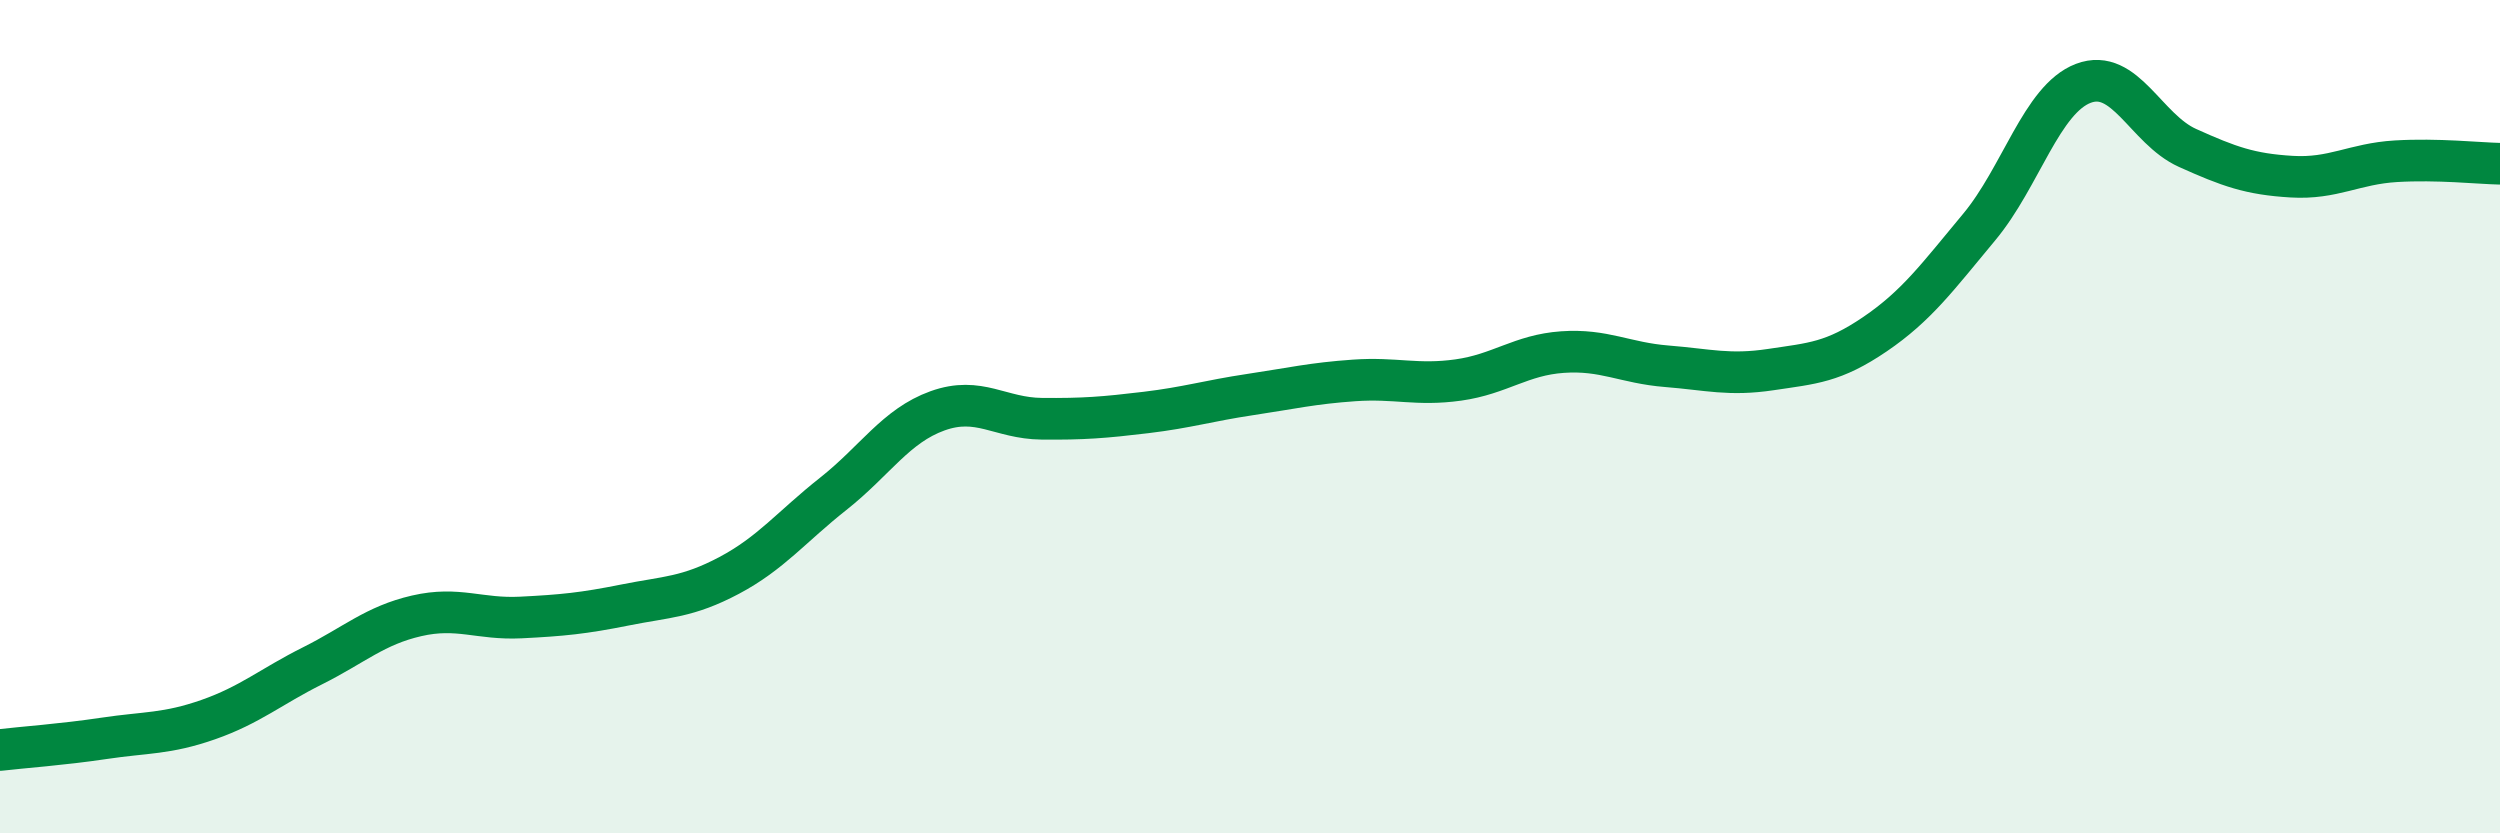
    <svg width="60" height="20" viewBox="0 0 60 20" xmlns="http://www.w3.org/2000/svg">
      <path
        d="M 0,18 C 0.5,17.94 1.5,17.87 2.5,17.72 C 3.5,17.57 4,17.62 5,17.27 C 6,16.92 6.5,16.48 7.5,15.98 C 8.5,15.48 9,15.01 10,14.78 C 11,14.55 11.5,14.87 12.5,14.82 C 13.5,14.77 14,14.72 15,14.52 C 16,14.32 16.5,14.34 17.5,13.81 C 18.5,13.28 19,12.64 20,11.85 C 21,11.06 21.5,10.22 22.5,9.86 C 23.5,9.5 24,10.04 25,10.05 C 26,10.06 26.5,10.02 27.5,9.9 C 28.5,9.78 29,9.62 30,9.47 C 31,9.32 31.5,9.2 32.5,9.13 C 33.5,9.06 34,9.26 35,9.12 C 36,8.98 36.5,8.52 37.5,8.45 C 38.5,8.38 39,8.71 40,8.79 C 41,8.87 41.5,9.02 42.5,8.87 C 43.5,8.72 44,8.7 45,8.02 C 46,7.34 46.5,6.65 47.5,5.45 C 48.5,4.25 49,2.38 50,2 C 51,1.62 51.5,3.1 52.5,3.55 C 53.5,4 54,4.18 55,4.24 C 56,4.3 56.5,3.93 57.5,3.87 C 58.5,3.81 59.5,3.92 60,3.93L60 20L0 20Z"
        fill="#008740"
        opacity="0.1"
        stroke-linecap="round"
        stroke-linejoin="round"
      />
      <path
        d="M 0,18 C 0.5,17.94 1.5,17.87 2.5,17.72 C 3.5,17.57 4,17.62 5,17.27 C 6,16.92 6.5,16.48 7.5,15.98 C 8.5,15.48 9,15.01 10,14.78 C 11,14.55 11.5,14.87 12.5,14.82 C 13.5,14.77 14,14.72 15,14.52 C 16,14.32 16.5,14.34 17.5,13.81 C 18.5,13.28 19,12.64 20,11.85 C 21,11.06 21.5,10.22 22.5,9.86 C 23.5,9.5 24,10.04 25,10.05 C 26,10.06 26.5,10.02 27.5,9.9 C 28.5,9.78 29,9.62 30,9.47 C 31,9.32 31.5,9.2 32.5,9.13 C 33.5,9.06 34,9.26 35,9.12 C 36,8.98 36.5,8.52 37.5,8.45 C 38.5,8.38 39,8.71 40,8.79 C 41,8.87 41.5,9.02 42.5,8.87 C 43.5,8.72 44,8.7 45,8.02 C 46,7.34 46.5,6.65 47.5,5.45 C 48.5,4.25 49,2.38 50,2 C 51,1.62 51.5,3.1 52.5,3.55 C 53.5,4 54,4.18 55,4.24 C 56,4.3 56.5,3.93 57.5,3.87 C 58.5,3.81 59.5,3.92 60,3.93"
        stroke="#008740"
        stroke-width="1"
        fill="none"
        stroke-linecap="round"
        stroke-linejoin="round"
      />
    </svg>
  